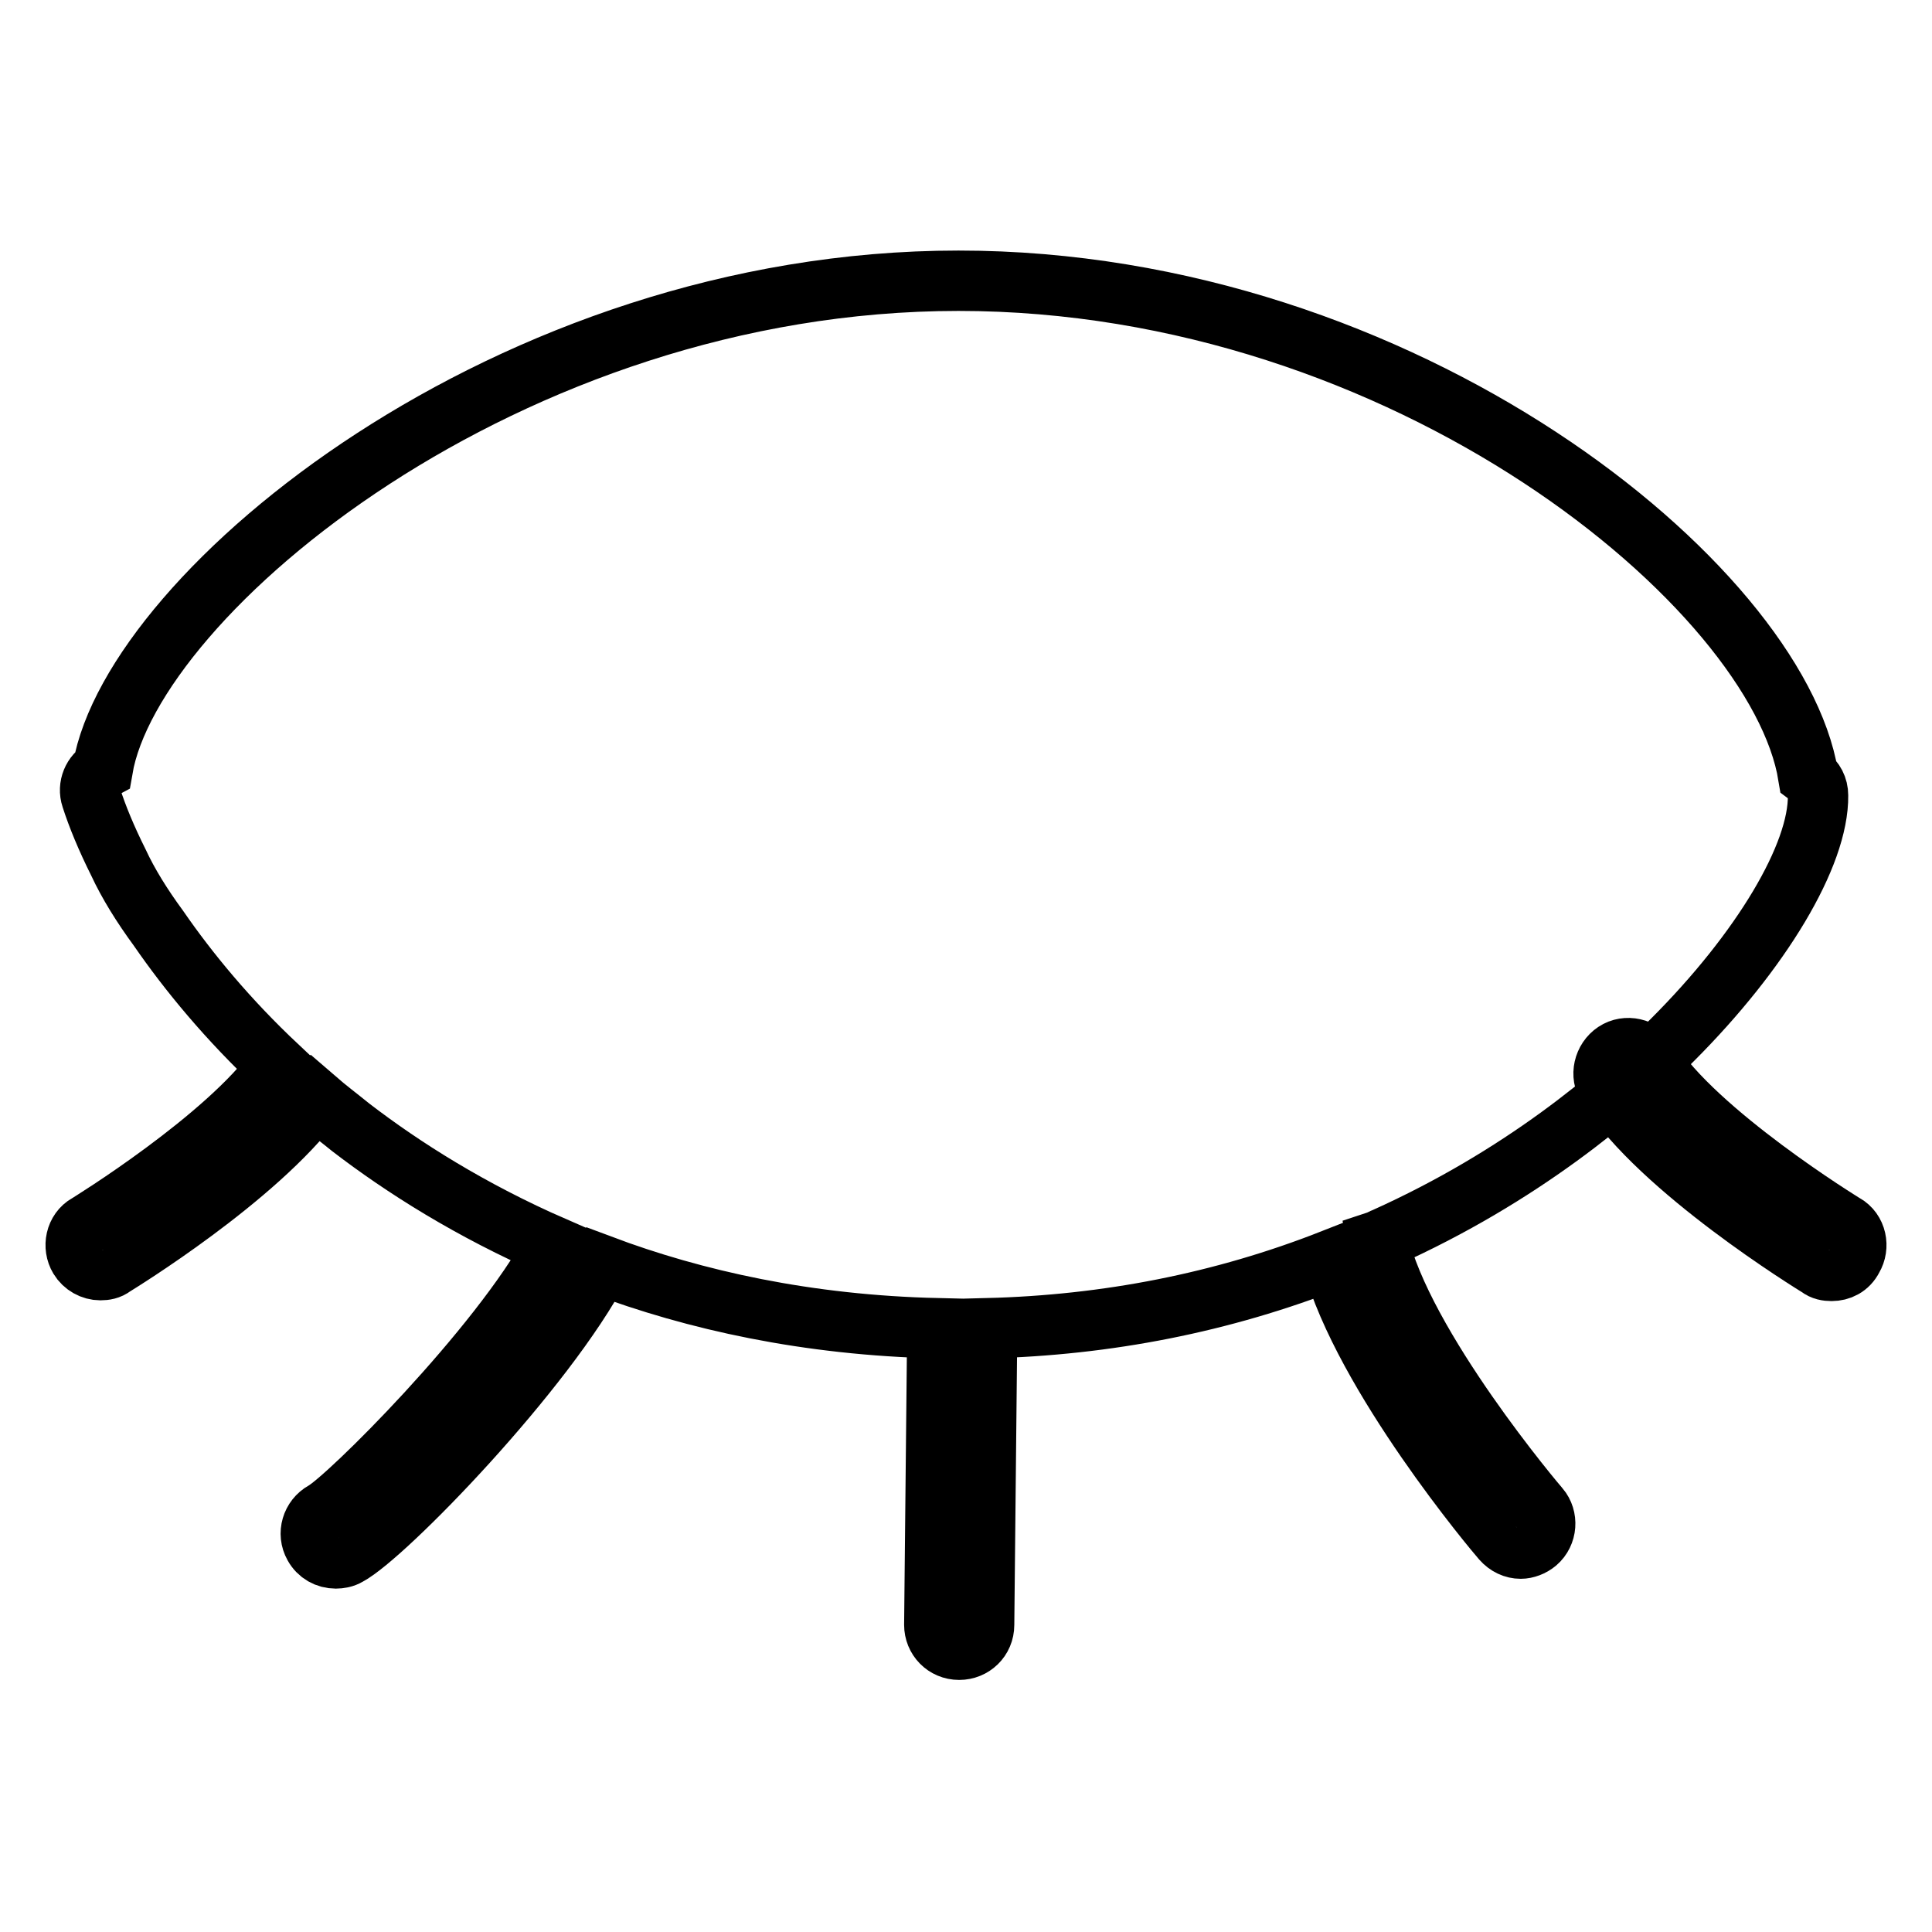 <?xml version="1.0" encoding="utf-8"?>
<!-- Svg Vector Icons : http://www.onlinewebfonts.com/icon -->
<!DOCTYPE svg PUBLIC "-//W3C//DTD SVG 1.1//EN" "http://www.w3.org/Graphics/SVG/1.1/DTD/svg11.dtd">
<svg version="1.1" xmlns="http://www.w3.org/2000/svg" xmlns:xlink="http://www.w3.org/1999/xlink" x="0px" y="0px" viewBox="0 0 256 256" enable-background="new 0 0 256 256" xml:space="preserve">
<g><g><path stroke-width="8" fill-opacity="0" stroke="#000000"  d="M221.6,137.8c11.8-11.8,19.4-24.5,19.3-32.4c0-1.1-0.5-2-1.3-2.6c-4.1-25.1-53.3-65.6-112.6-65.6c-59.6,0-109.4,41.3-113.4,64.7c-1.3,0.7-2,2.3-1.5,3.8c0.8,2.5,2,5.4,3.6,8.6c1.3,2.8,3.1,5.7,5.3,8.7c4,5.8,9.2,12.1,15.8,18.3c-6.7,9.5-25,20.8-25.2,20.9c-1.6,0.9-2,3-1.1,4.5c0.6,1,1.7,1.6,2.8,1.6c0.6,0,1.2-0.1,1.7-0.5c0.8-0.5,18.9-11.6,26.8-22.2c1.5,1.3,3.1,2.5,4.7,3.8c6.9,5.3,15.9,11,26.9,15.8c-7.3,13.5-27.5,33.5-30.5,35.1c-1.6,0.9-2.2,2.9-1.3,4.5c0.6,1.1,1.7,1.7,2.9,1.7c0.5,0,1.1-0.1,1.6-0.4c4.9-2.6,26.2-24.5,33.5-38.5c12.5,4.7,27.4,8,44.6,8.4l-0.4,39.3c0,1.8,1.4,3.3,3.3,3.3h0c1.8,0,3.3-1.4,3.3-3.3l0.4-39.3c15.9-0.4,31.2-3.4,45.7-9.1c4.2,15.4,21.7,36.2,22.5,37.1c0.7,0.8,1.6,1.2,2.5,1.2c0.7,0,1.5-0.3,2.1-0.8c1.4-1.2,1.5-3.3,0.4-4.6c-0.2-0.2-18.2-21.4-21.4-35.4c0.3-0.1,0.6-0.3,0.9-0.4C201.5,155.9,214.1,145.3,221.6,137.8z"/><path stroke-width="8" fill-opacity="0" stroke="#000000"  d="M242.7,168.4c-0.6,0-1.2-0.1-1.7-0.5c-0.8-0.5-21-12.9-28-23.9c-1-1.5-0.5-3.6,1-4.6c1.5-1,3.6-0.5,4.6,1c6.1,9.7,25.6,21.7,25.8,21.8c1.6,0.9,2,3,1.1,4.5C244.9,167.9,243.8,168.4,242.7,168.4z"/></g></g>
</svg>